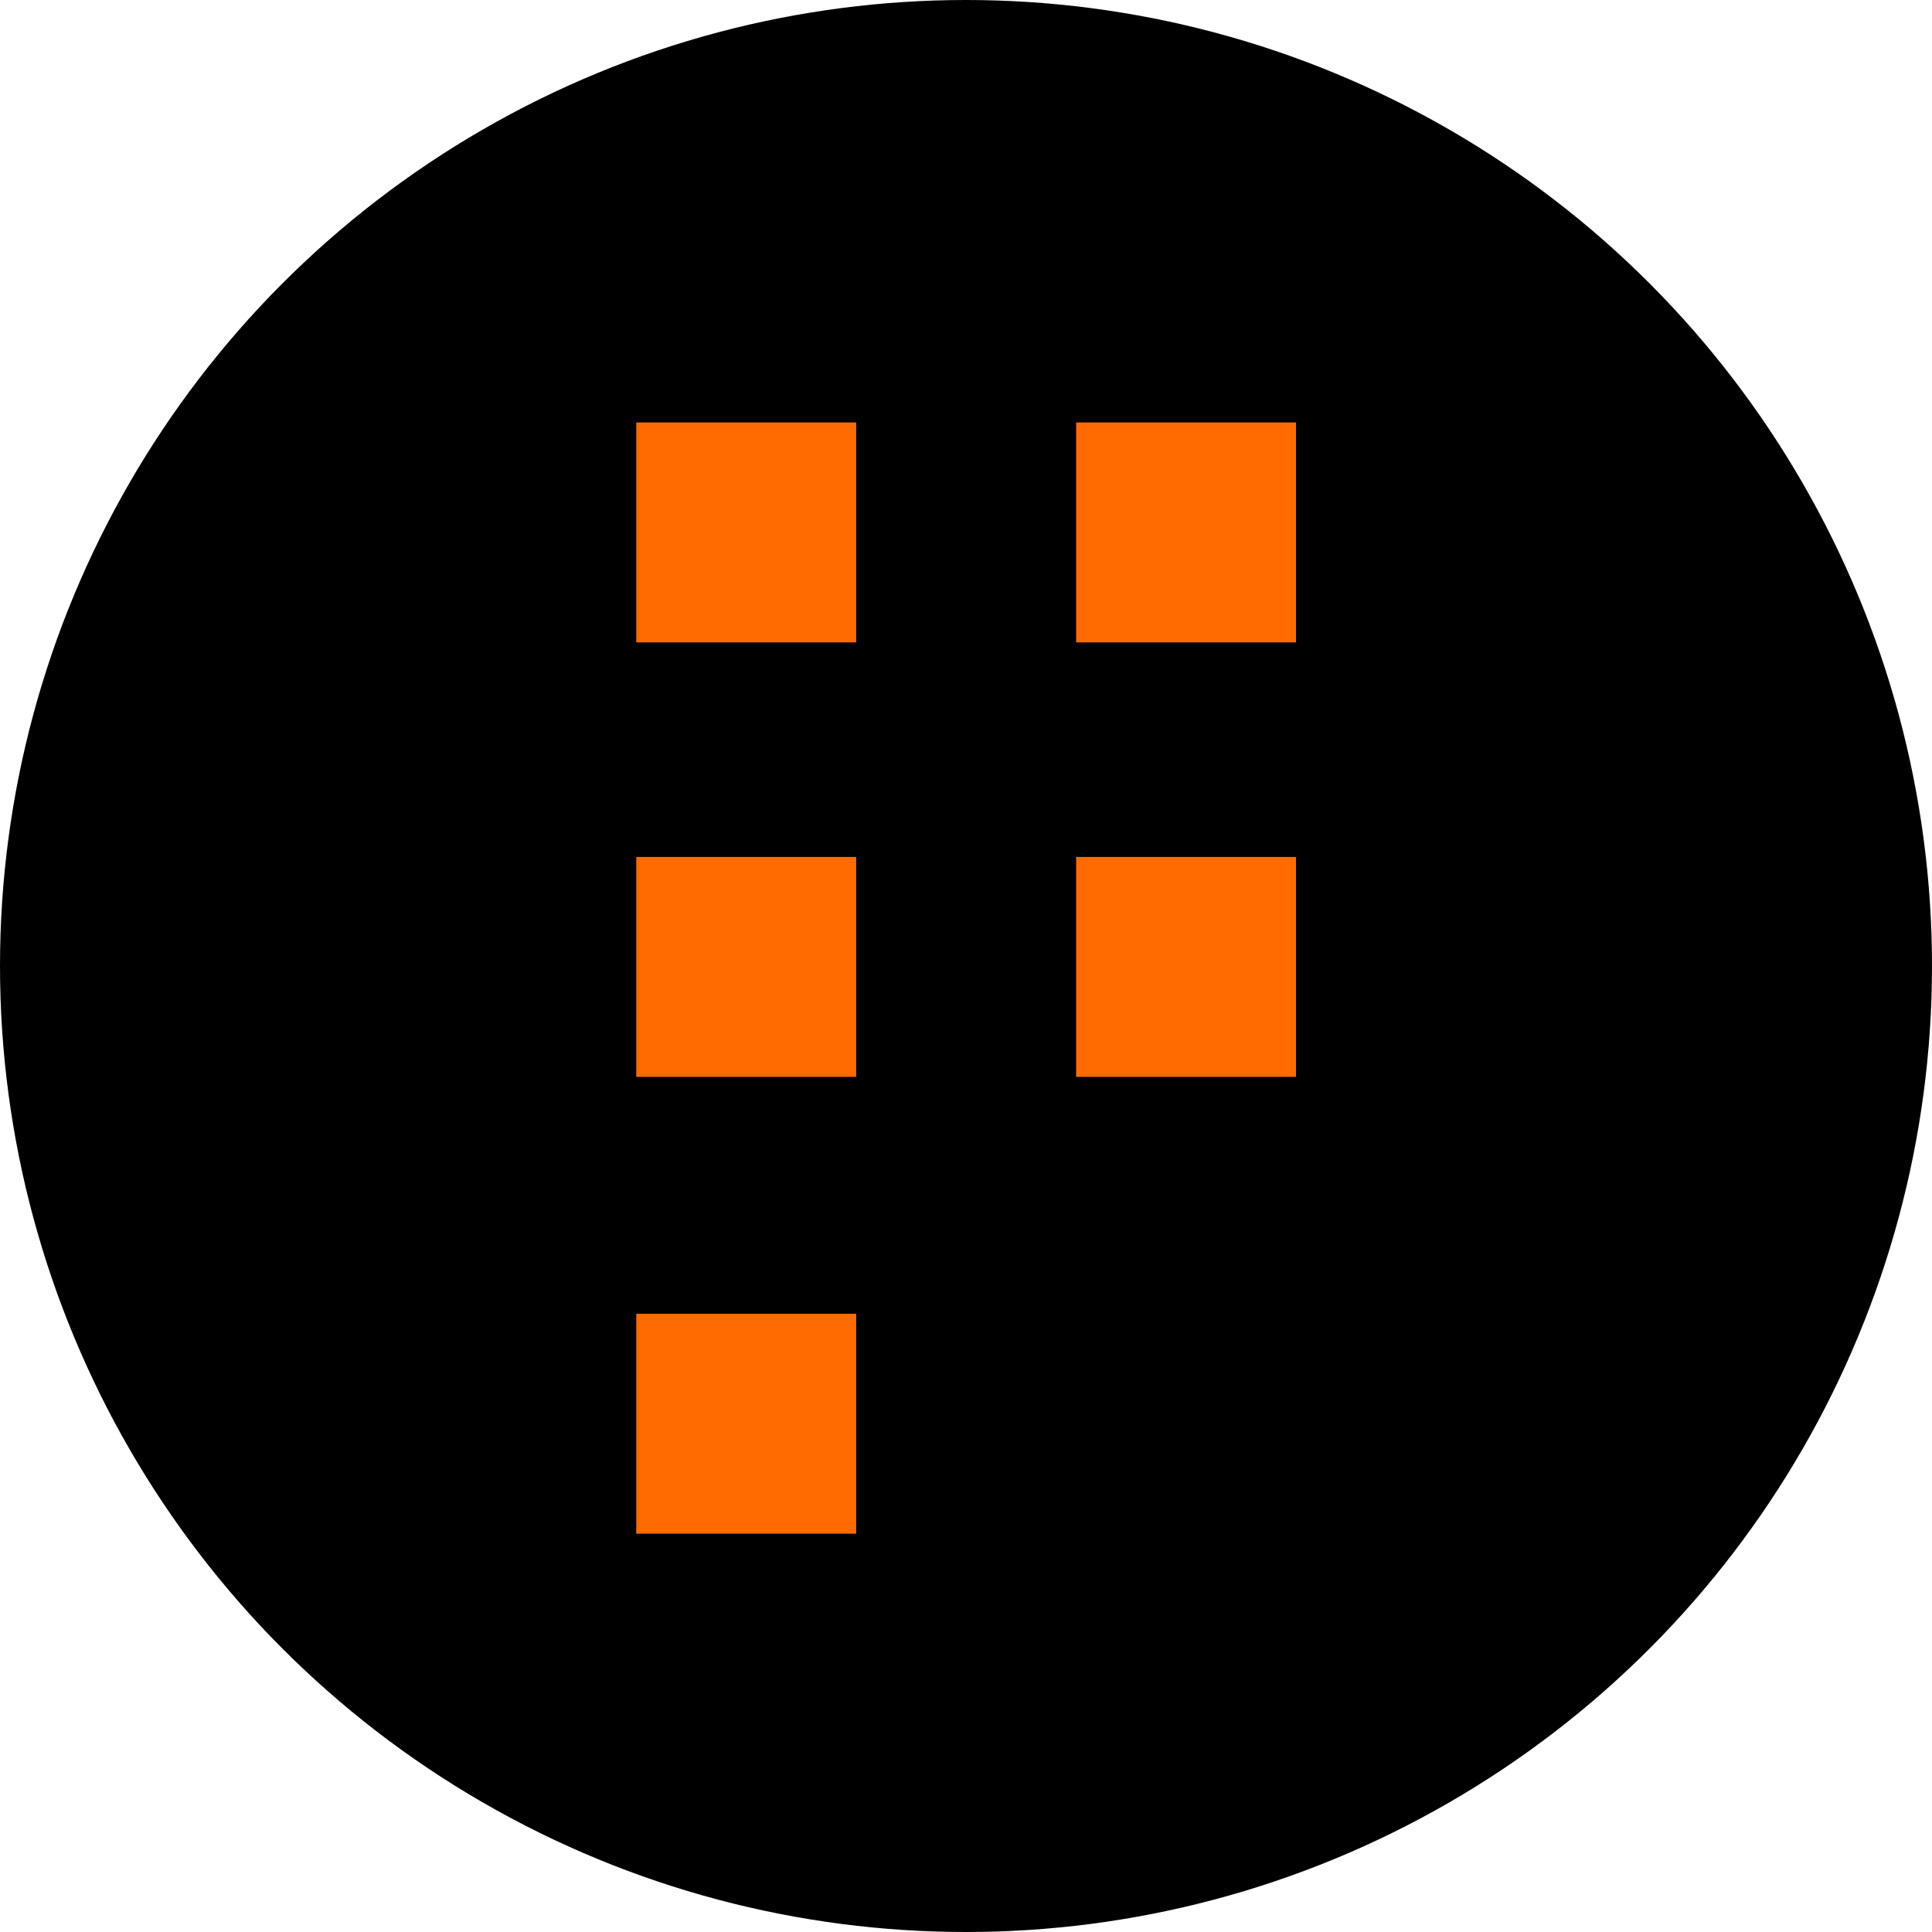 <svg width="750" height="750" viewBox="0 0 750 750" fill="none" xmlns="http://www.w3.org/2000/svg">
<circle cx="375" cy="375" r="375" fill="black"/>
<rect x="417.749" y="164" width="85.374" height="85.374" fill="#FF6B00"/>
<rect x="247" y="510" width="85.374" height="85.374" fill="#FF6B00"/>
<rect x="417.749" y="332.667" width="85.374" height="85.374" fill="#FF6B00"/>
<rect x="247" y="332.667" width="85.374" height="85.374" fill="#FF6B00"/>
<rect x="247" y="164" width="85.374" height="85.374" fill="#FF6B00"/>
</svg>
